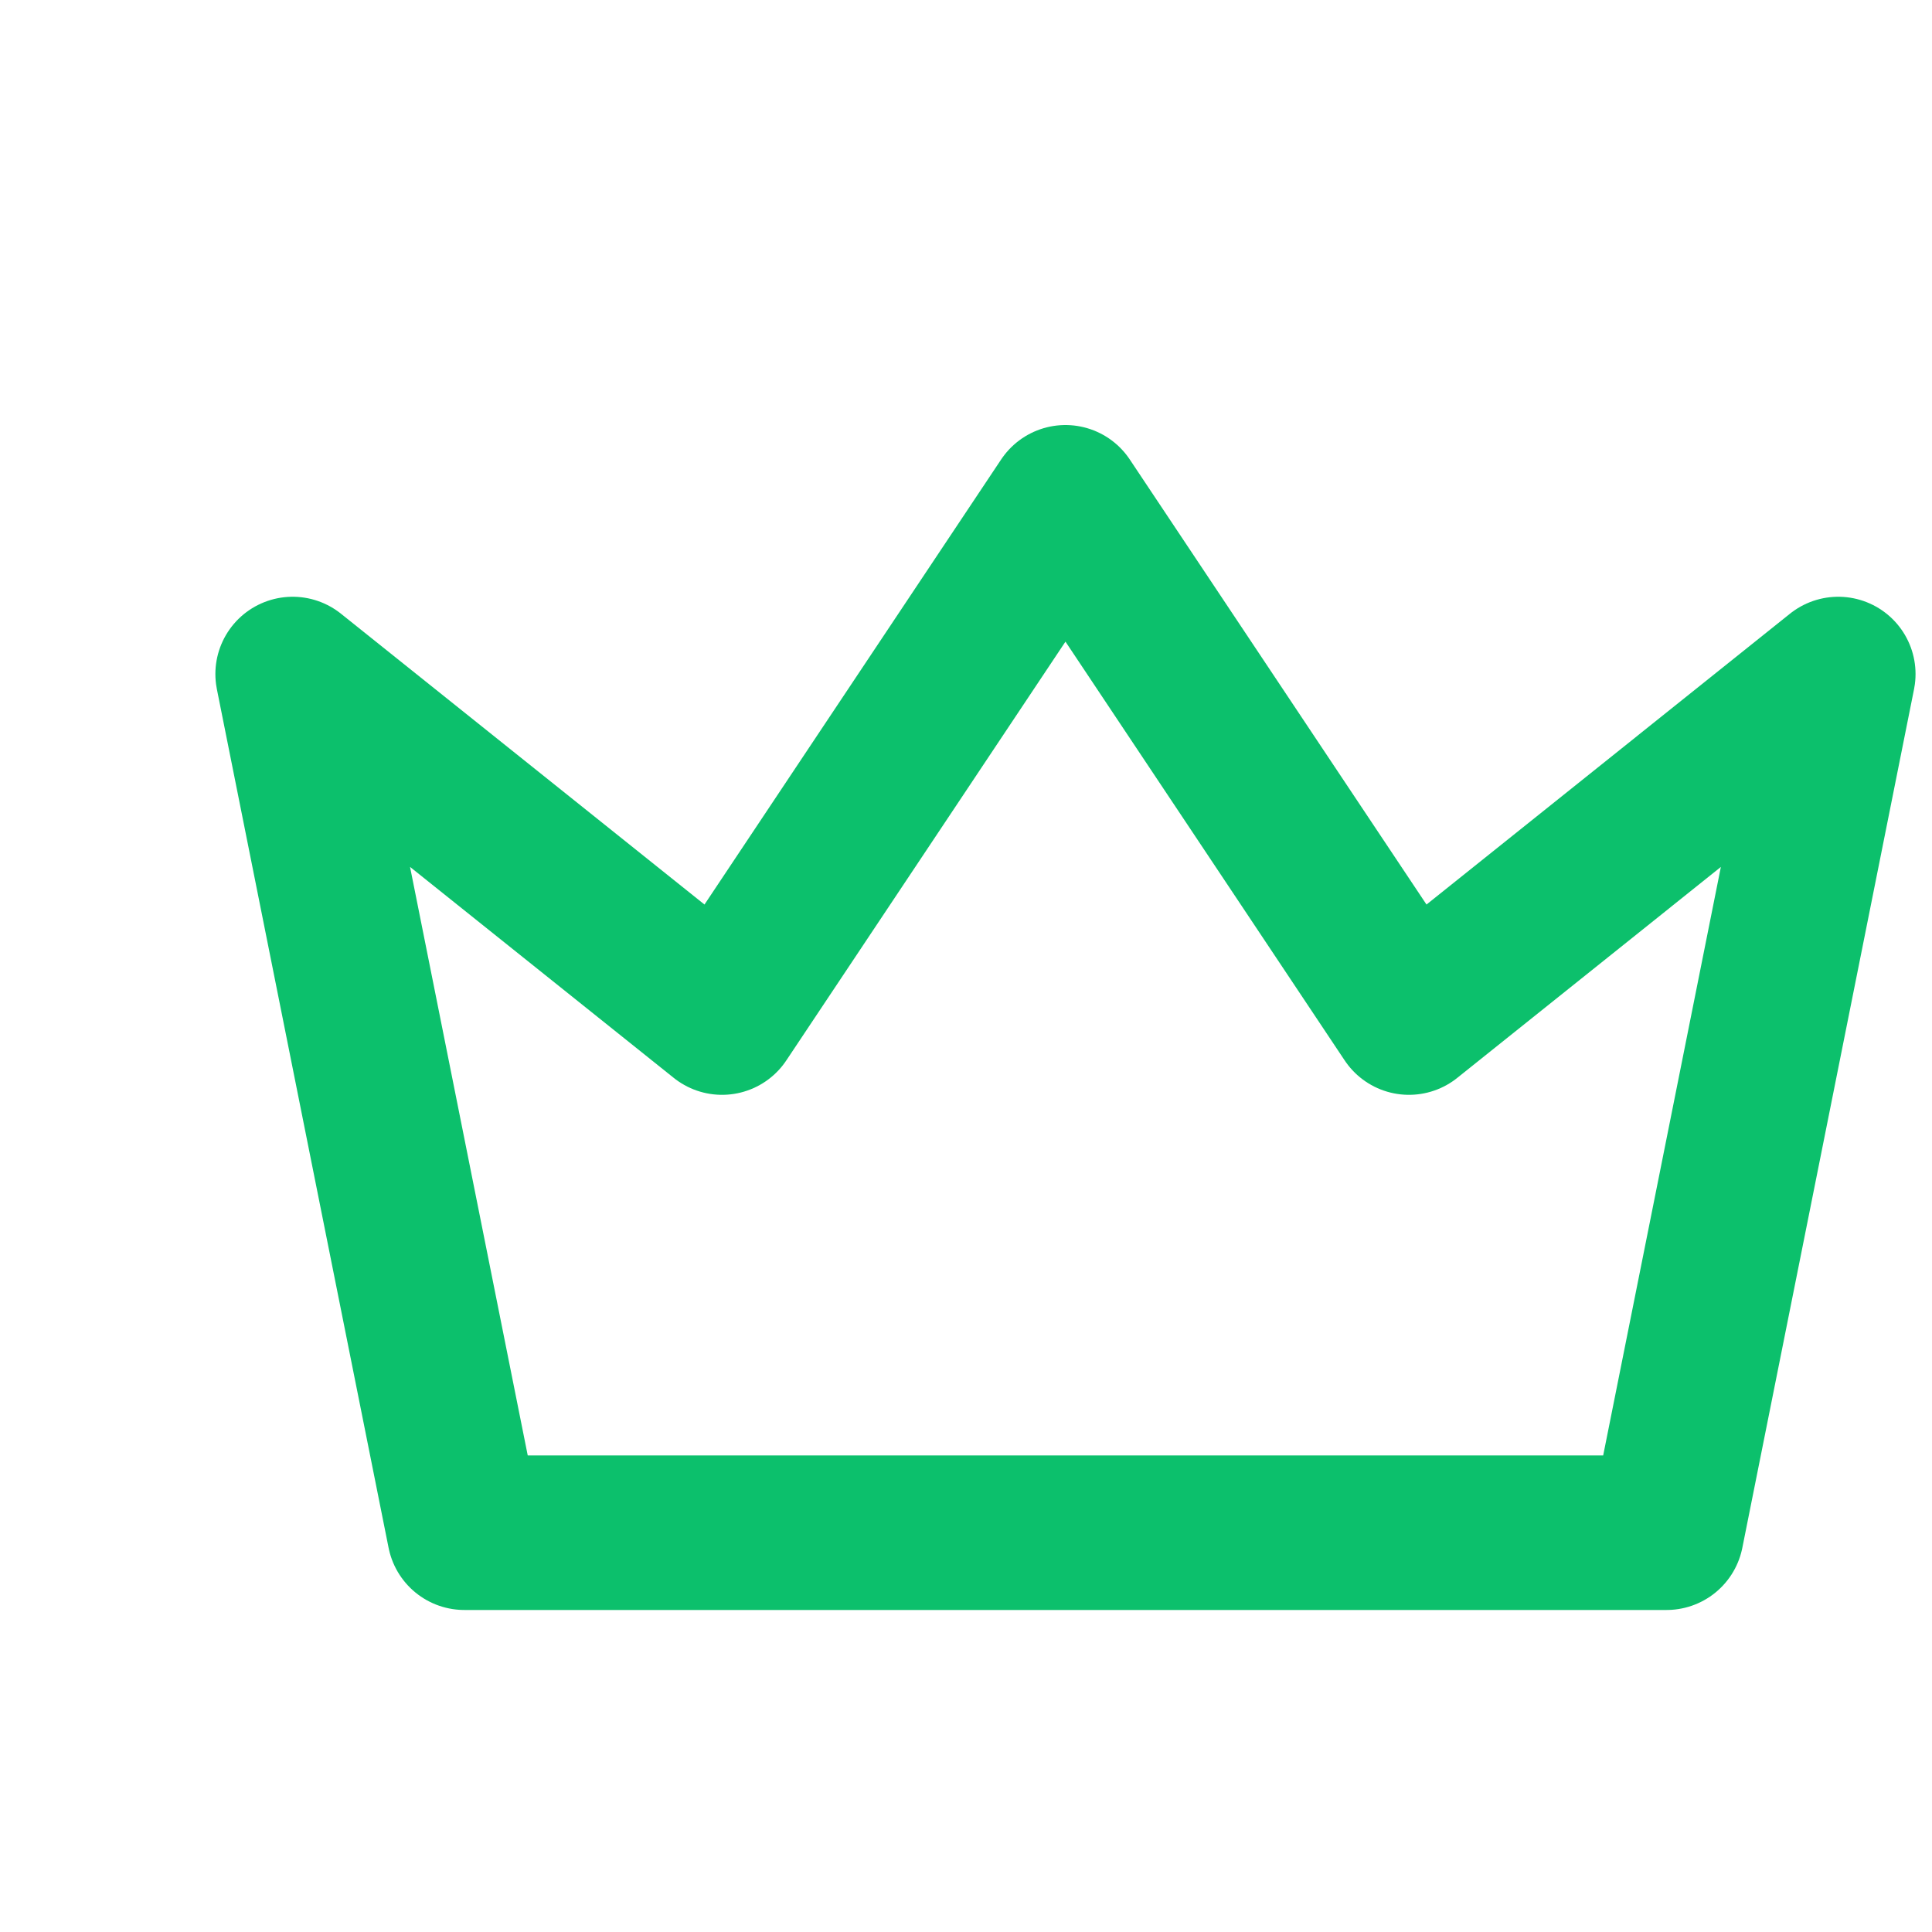 <svg xmlns:xlink="http://www.w3.org/1999/xlink" width="25" height="25" viewBox="0 0 25 25" fill="none" xmlns="http://www.w3.org/2000/svg" class=""><g clip-path="url(#clip0_150_8)" fill="none"><path d="M13.787 6.5L18.232 13.167L23.787 8.722L21.565 19.833H6.009L3.787 8.722L9.343 13.167L13.787 6.5Z" stroke="#0CC06C" stroke-width="2px" stroke-linecap="round" stroke-linejoin="round" fill="none"></path></g><defs><clipPath id="clip0_150_8"><rect width="24" height="24" fill="white" transform="translate(0.787 0.5)"></rect></clipPath></defs></svg>